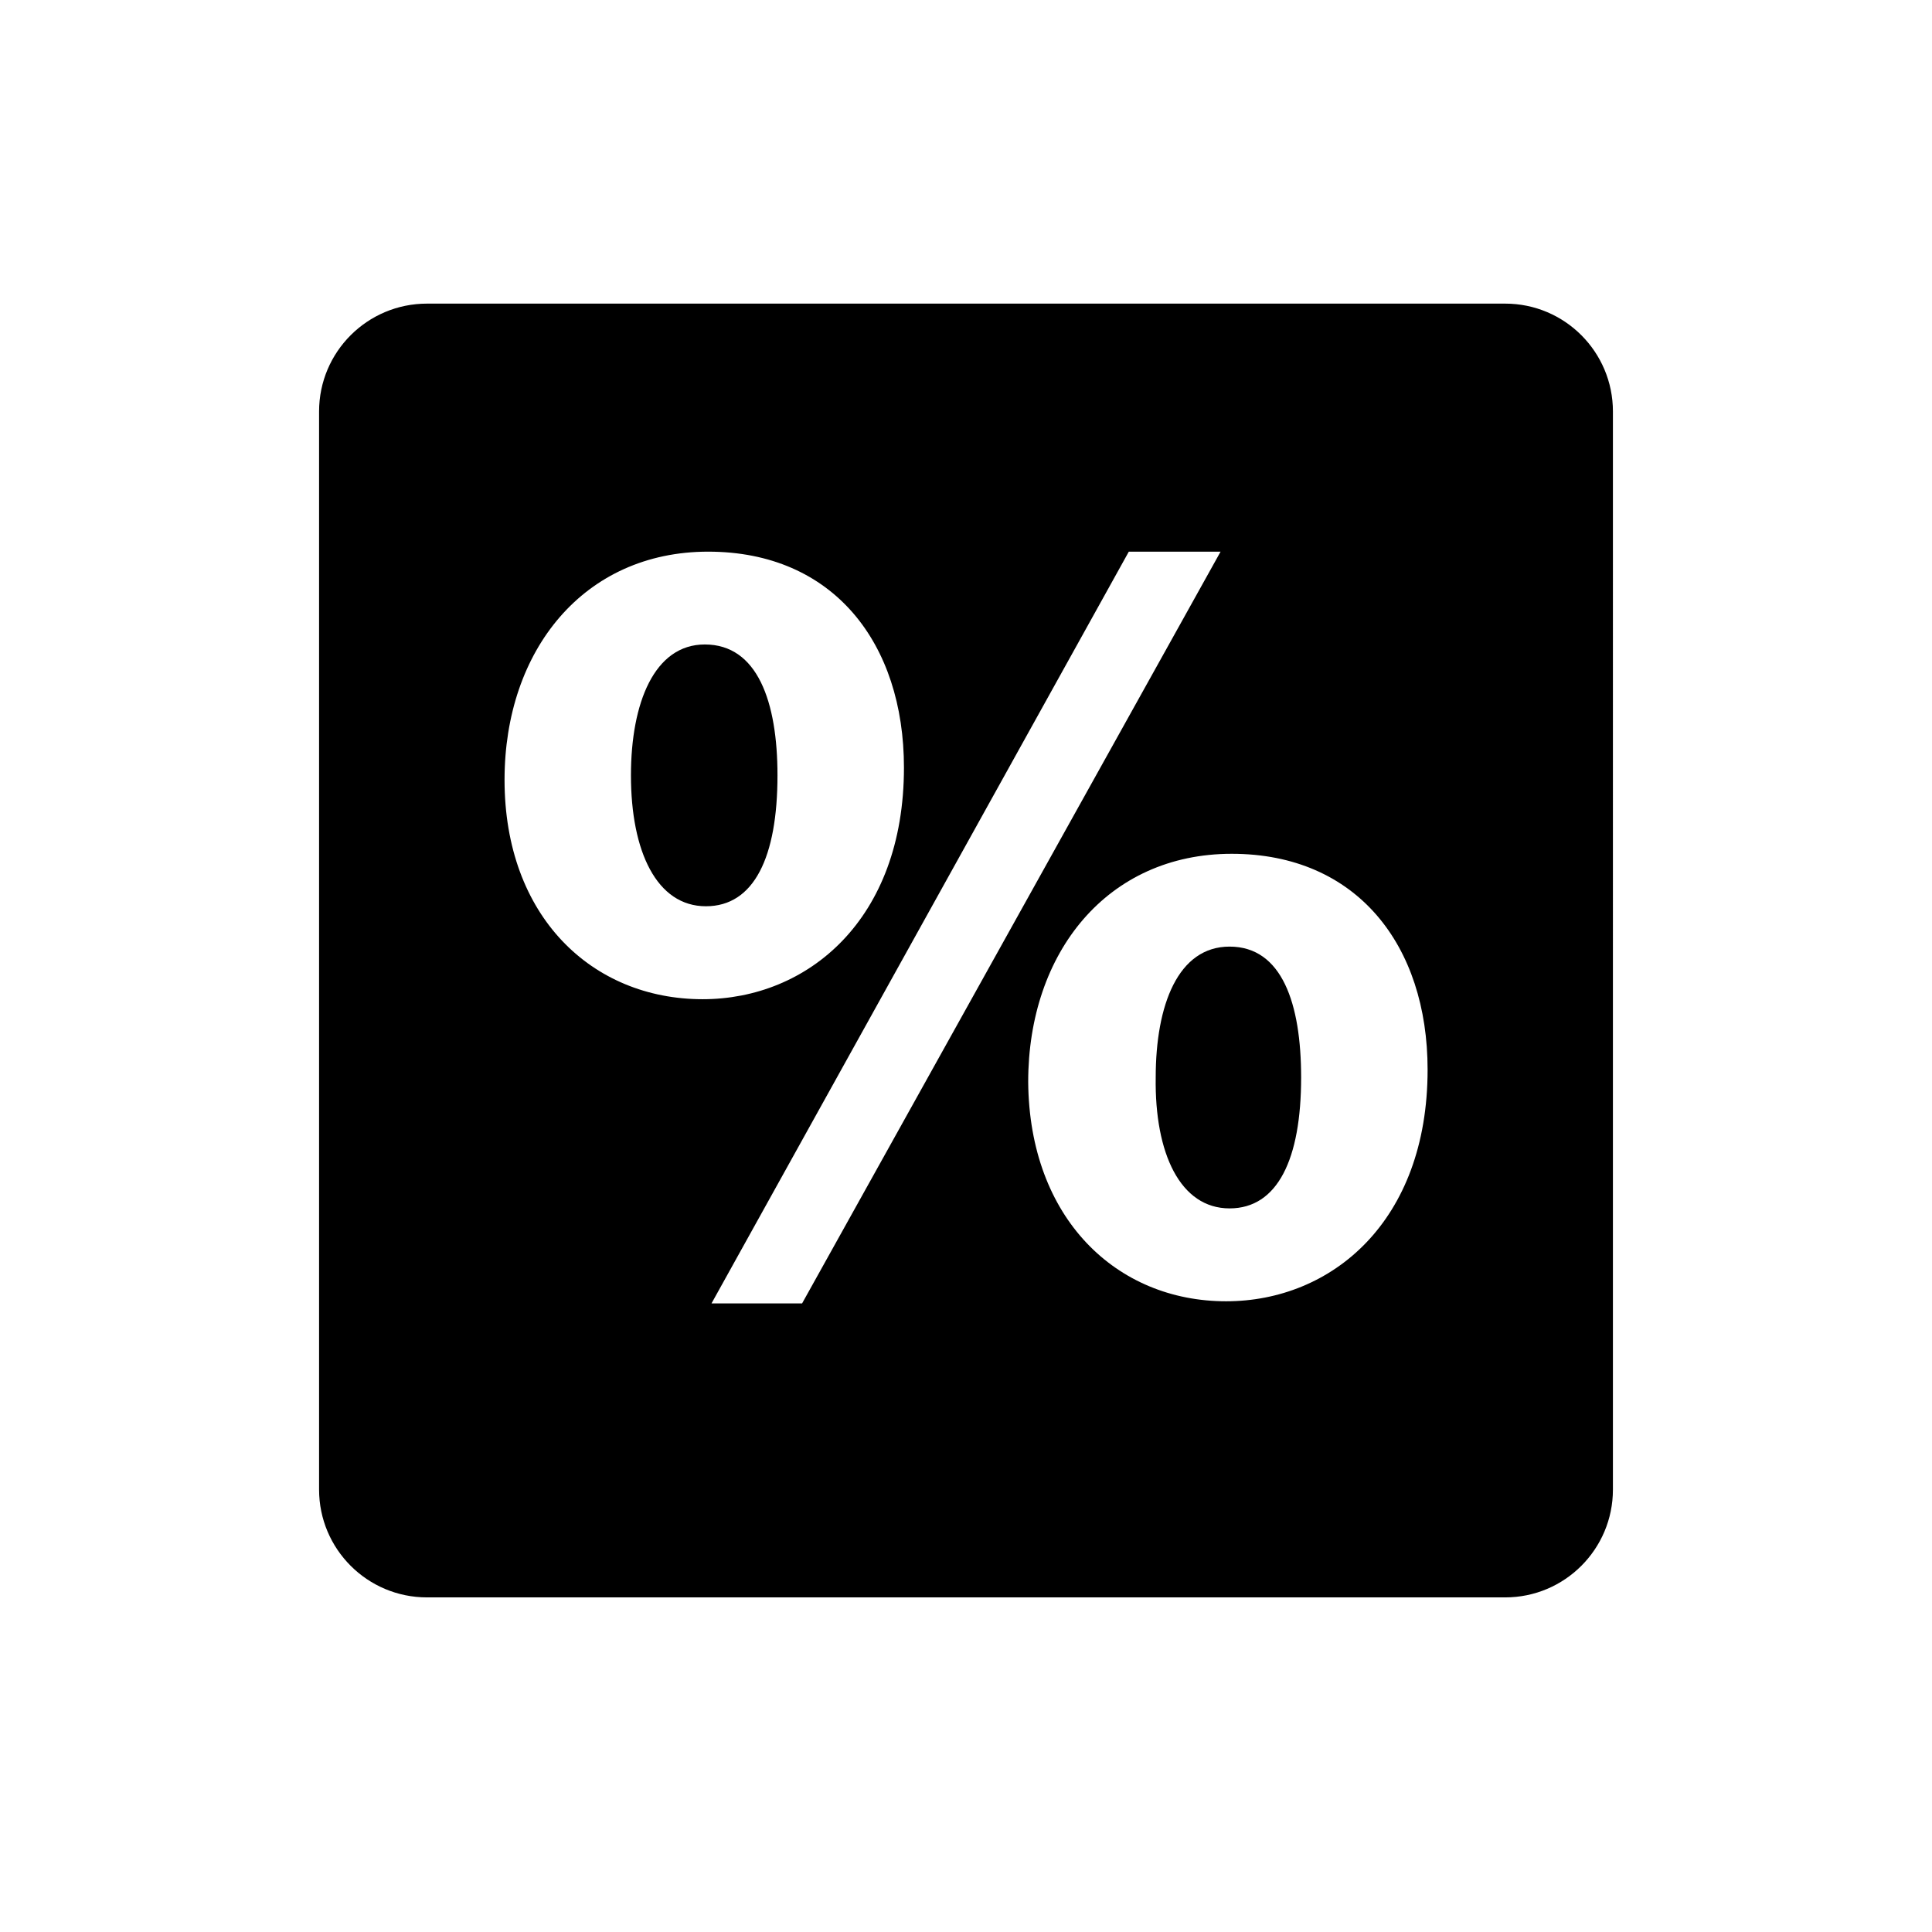 <?xml version="1.0" encoding="utf-8"?>
<!-- Generator: Adobe Illustrator 15.0.0, SVG Export Plug-In . SVG Version: 6.00 Build 0)  -->
<!DOCTYPE svg PUBLIC "-//W3C//DTD SVG 1.1//EN" "http://www.w3.org/Graphics/SVG/1.1/DTD/svg11.dtd">
<svg version="1.1" id="Layer_1" xmlns="http://www.w3.org/2000/svg" xmlns:xlink="http://www.w3.org/1999/xlink" x="0px" y="0px"
	 width="26px" height="26px" viewBox="0 0 26 26" enable-background="new 0 0 26 26" xml:space="preserve">
<g>
	<path d="M16.547,12.739c-0.692,0-0.994,0.782-0.994,1.761c-0.015,1.023,0.331,1.762,0.994,1.762c0.647,0,0.963-0.663,0.963-1.762
		C17.51,13.507,17.254,12.739,16.547,12.739z"/>
	<path d="M20.256,4.086H5.746c-0.802,0-1.452,0.65-1.452,1.451v14.509c0,0.801,0.65,1.451,1.452,1.451h14.51
		c0.801,0,1.45-0.65,1.45-1.451V5.538C21.706,4.736,21.057,4.086,20.256,4.086z M6.79,10.495c0-1.747,1.069-3.071,2.74-3.071
		c1.687,0,2.635,1.234,2.635,2.906c0,2.047-1.295,3.117-2.71,3.117C7.965,13.446,6.79,12.332,6.79,10.495z M9.575,17.541
		l5.616-10.117h1.235l-5.632,10.117H9.575z M16.501,17.512c-1.476,0-2.649-1.114-2.664-2.952c0-1.746,1.068-3.07,2.739-3.07
		c1.687,0,2.636,1.234,2.636,2.905C19.212,16.442,17.917,17.512,16.501,17.512z"/>
	<path d="M9.485,8.673c-0.677,0-0.994,0.782-0.994,1.762c0,1.023,0.346,1.761,1.009,1.761c0.648,0,0.963-0.662,0.963-1.761
		C10.463,9.441,10.193,8.673,9.485,8.673z"/>
</g>
</svg>
